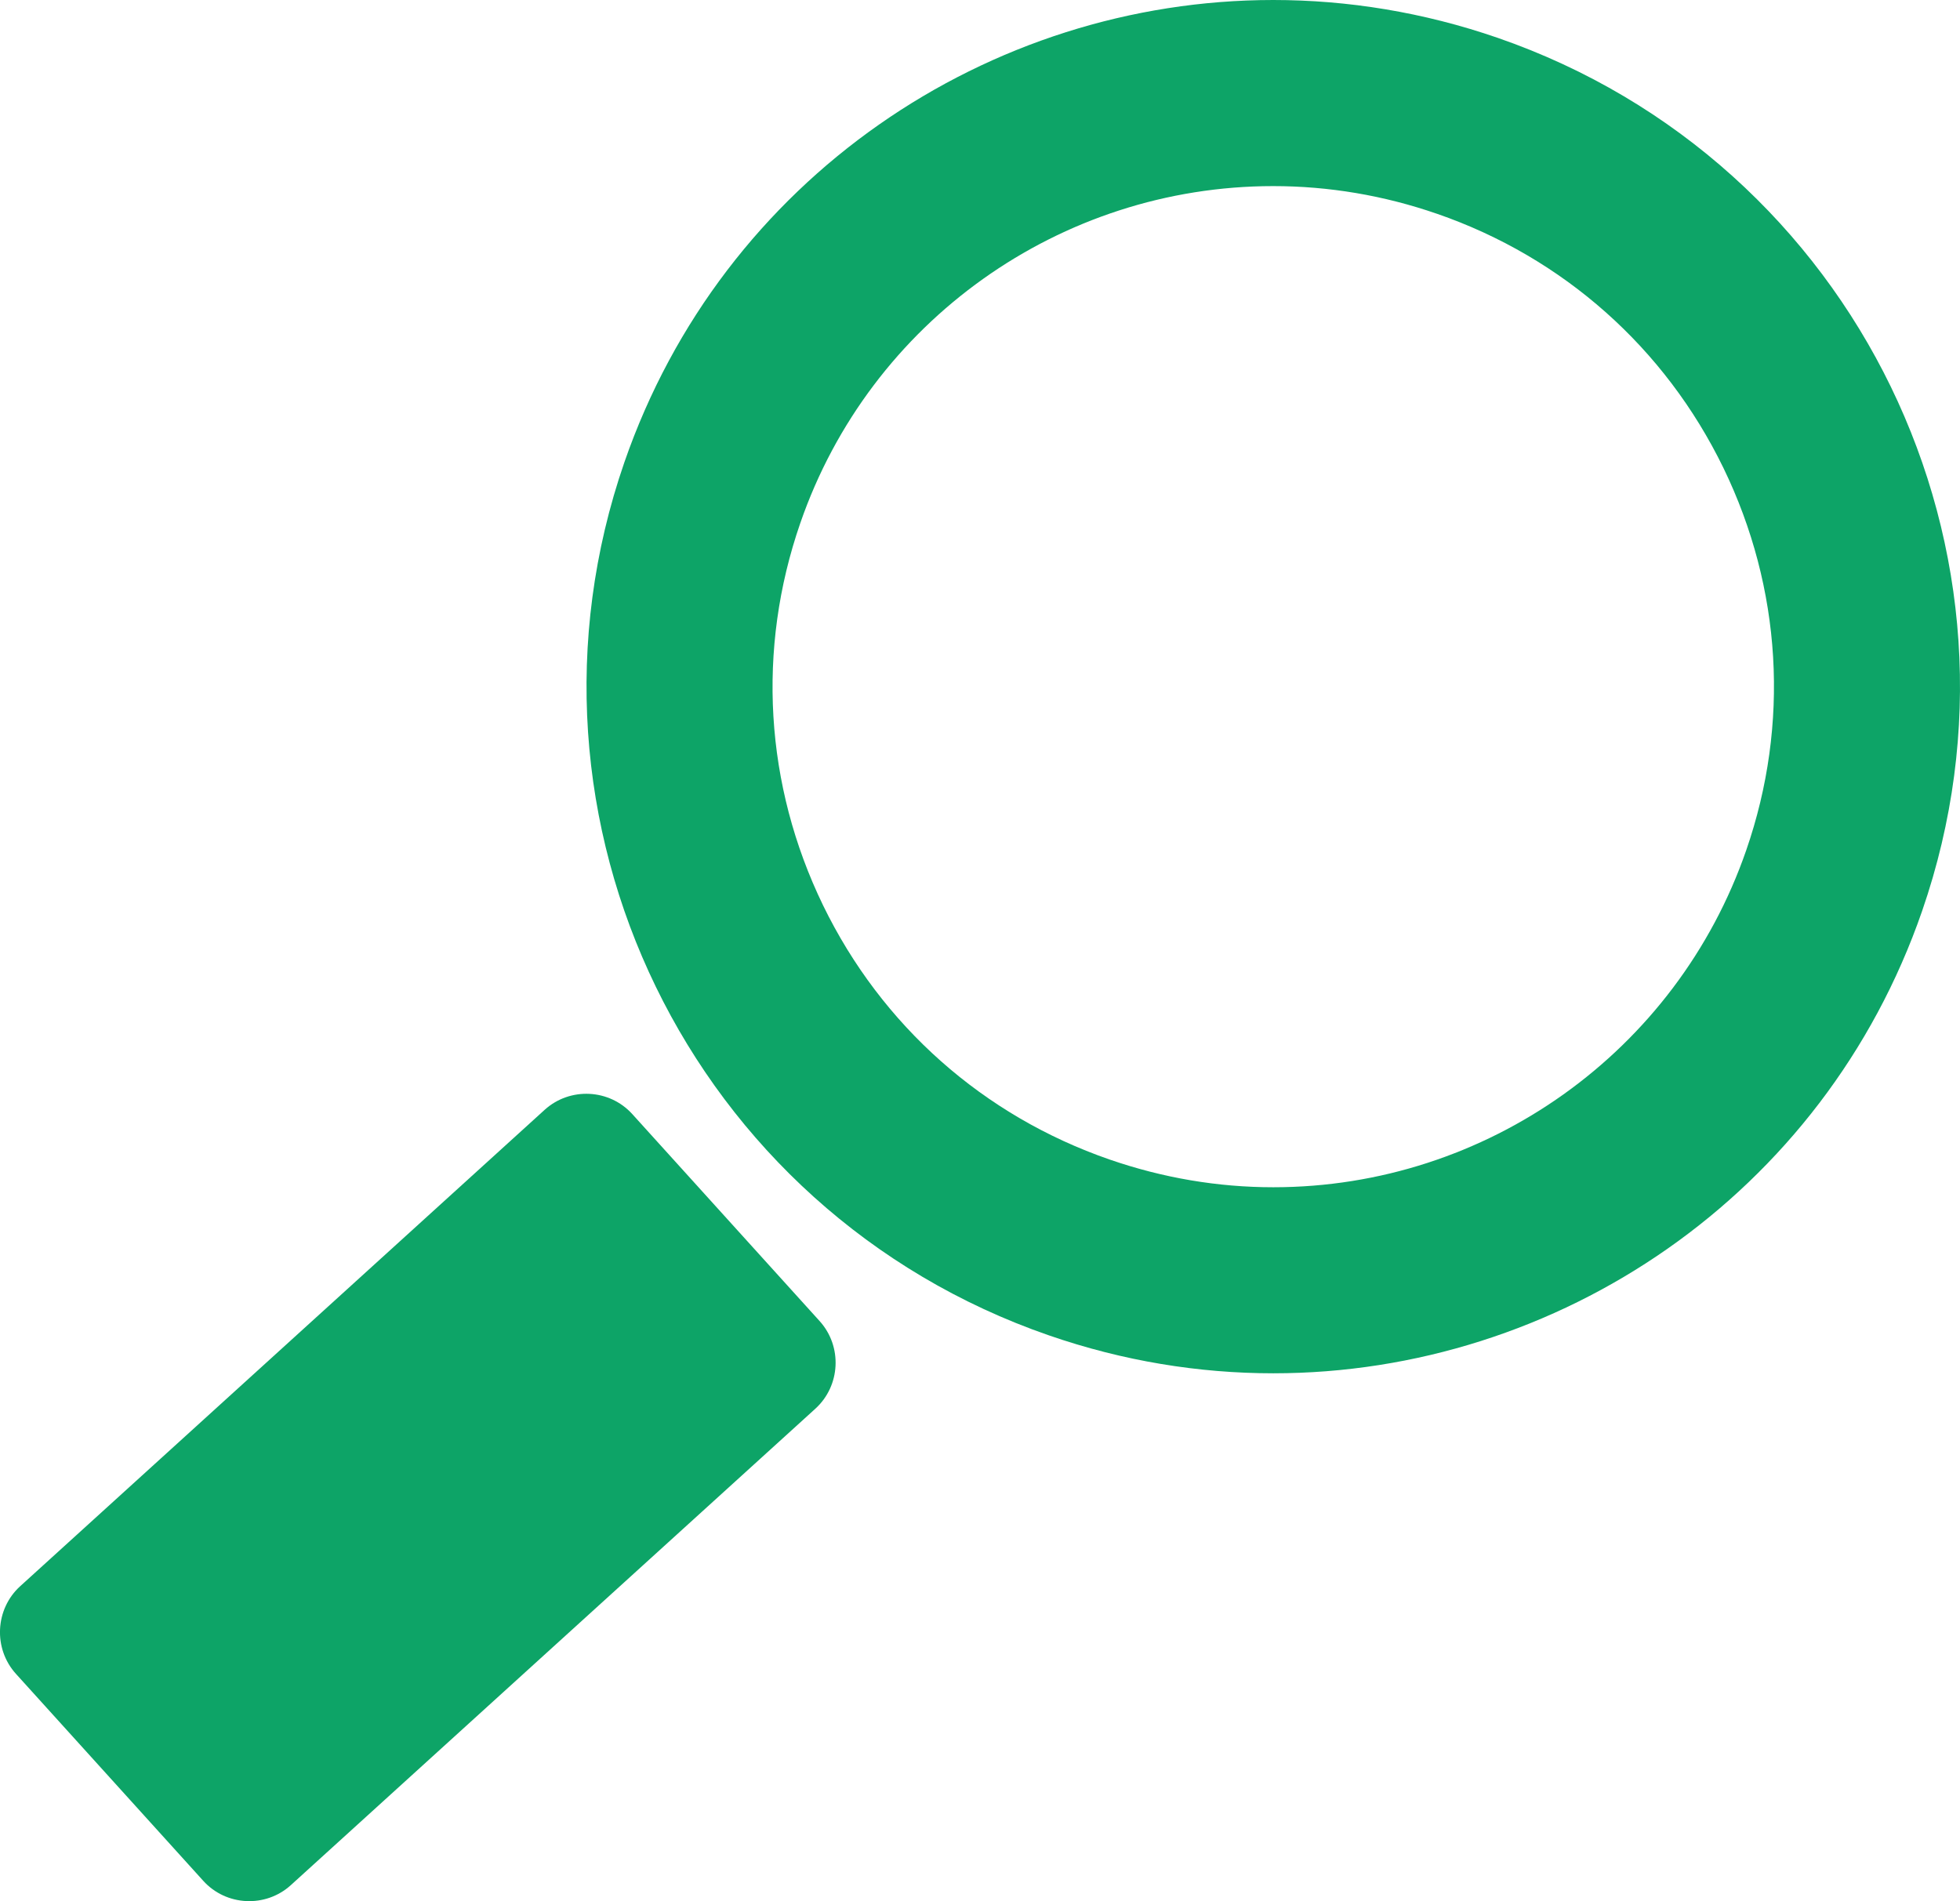 <?xml version="1.0" encoding="utf-8"?>
<!-- Generator: Adobe Illustrator 16.0.0, SVG Export Plug-In . SVG Version: 6.00 Build 0)  -->
<!DOCTYPE svg PUBLIC "-//W3C//DTD SVG 1.1//EN" "http://www.w3.org/Graphics/SVG/1.1/DTD/svg11.dtd">
<svg version="1.1" xmlns="http://www.w3.org/2000/svg" xmlns:xlink="http://www.w3.org/1999/xlink" x="0px" y="0px"
	 width="35.868px" height="34.793px" viewBox="0 0 35.868 34.793" enable-background="new 0 0 35.868 34.793" xml:space="preserve">
<g id="Calque_5">
</g>
<g id="Calque_2">
</g>
<g id="buttons">
	<g id="Recherche">
	</g>
</g>
<g id="Calque_4">
	<g opacity="0.95">
		<g>
			<g>
				<g>
					<path fill="#019f60" d="M0.292,30.635c-0.419-0.463-0.383-1.186,0.078-1.605l9.598-8.719c0.463-0.419,1.184-0.384,1.603,0.079
						l3.428,3.788c0.419,0.463,0.384,1.185-0.079,1.605l-9.598,8.719c-0.462,0.419-1.183,0.384-1.602-0.079L0.292,30.635z"/>
				</g>
			</g>
		</g>
		<g>
			<path fill="#019f60" d="M23.301,0c1.361,0,2.747,0.223,4.108,0.693c6.557,2.27,10.034,9.425,7.765,15.982
				c-1.797,5.197-6.665,8.459-11.873,8.459c-1.362,0-2.749-0.224-4.108-0.695c-6.558-2.269-10.034-9.424-7.766-15.981
				C13.226,3.262,18.093,0,23.301,0 M23.301,3.406c-3.901,0-7.38,2.478-8.655,6.166c-0.801,2.312-0.651,4.797,0.416,6.997
				c1.07,2.201,2.933,3.853,5.245,4.653c0.972,0.336,1.979,0.507,2.994,0.507c3.901,0,7.379-2.479,8.655-6.168
				c0.8-2.311,0.65-4.796-0.417-6.996c-1.07-2.201-2.933-3.854-5.243-4.653l-0.001,0C25.324,3.576,24.315,3.406,23.301,3.406
				L23.301,3.406z"/>
		</g>
	</g>
</g>
<g id="Calque_3">
</g>
</svg>
